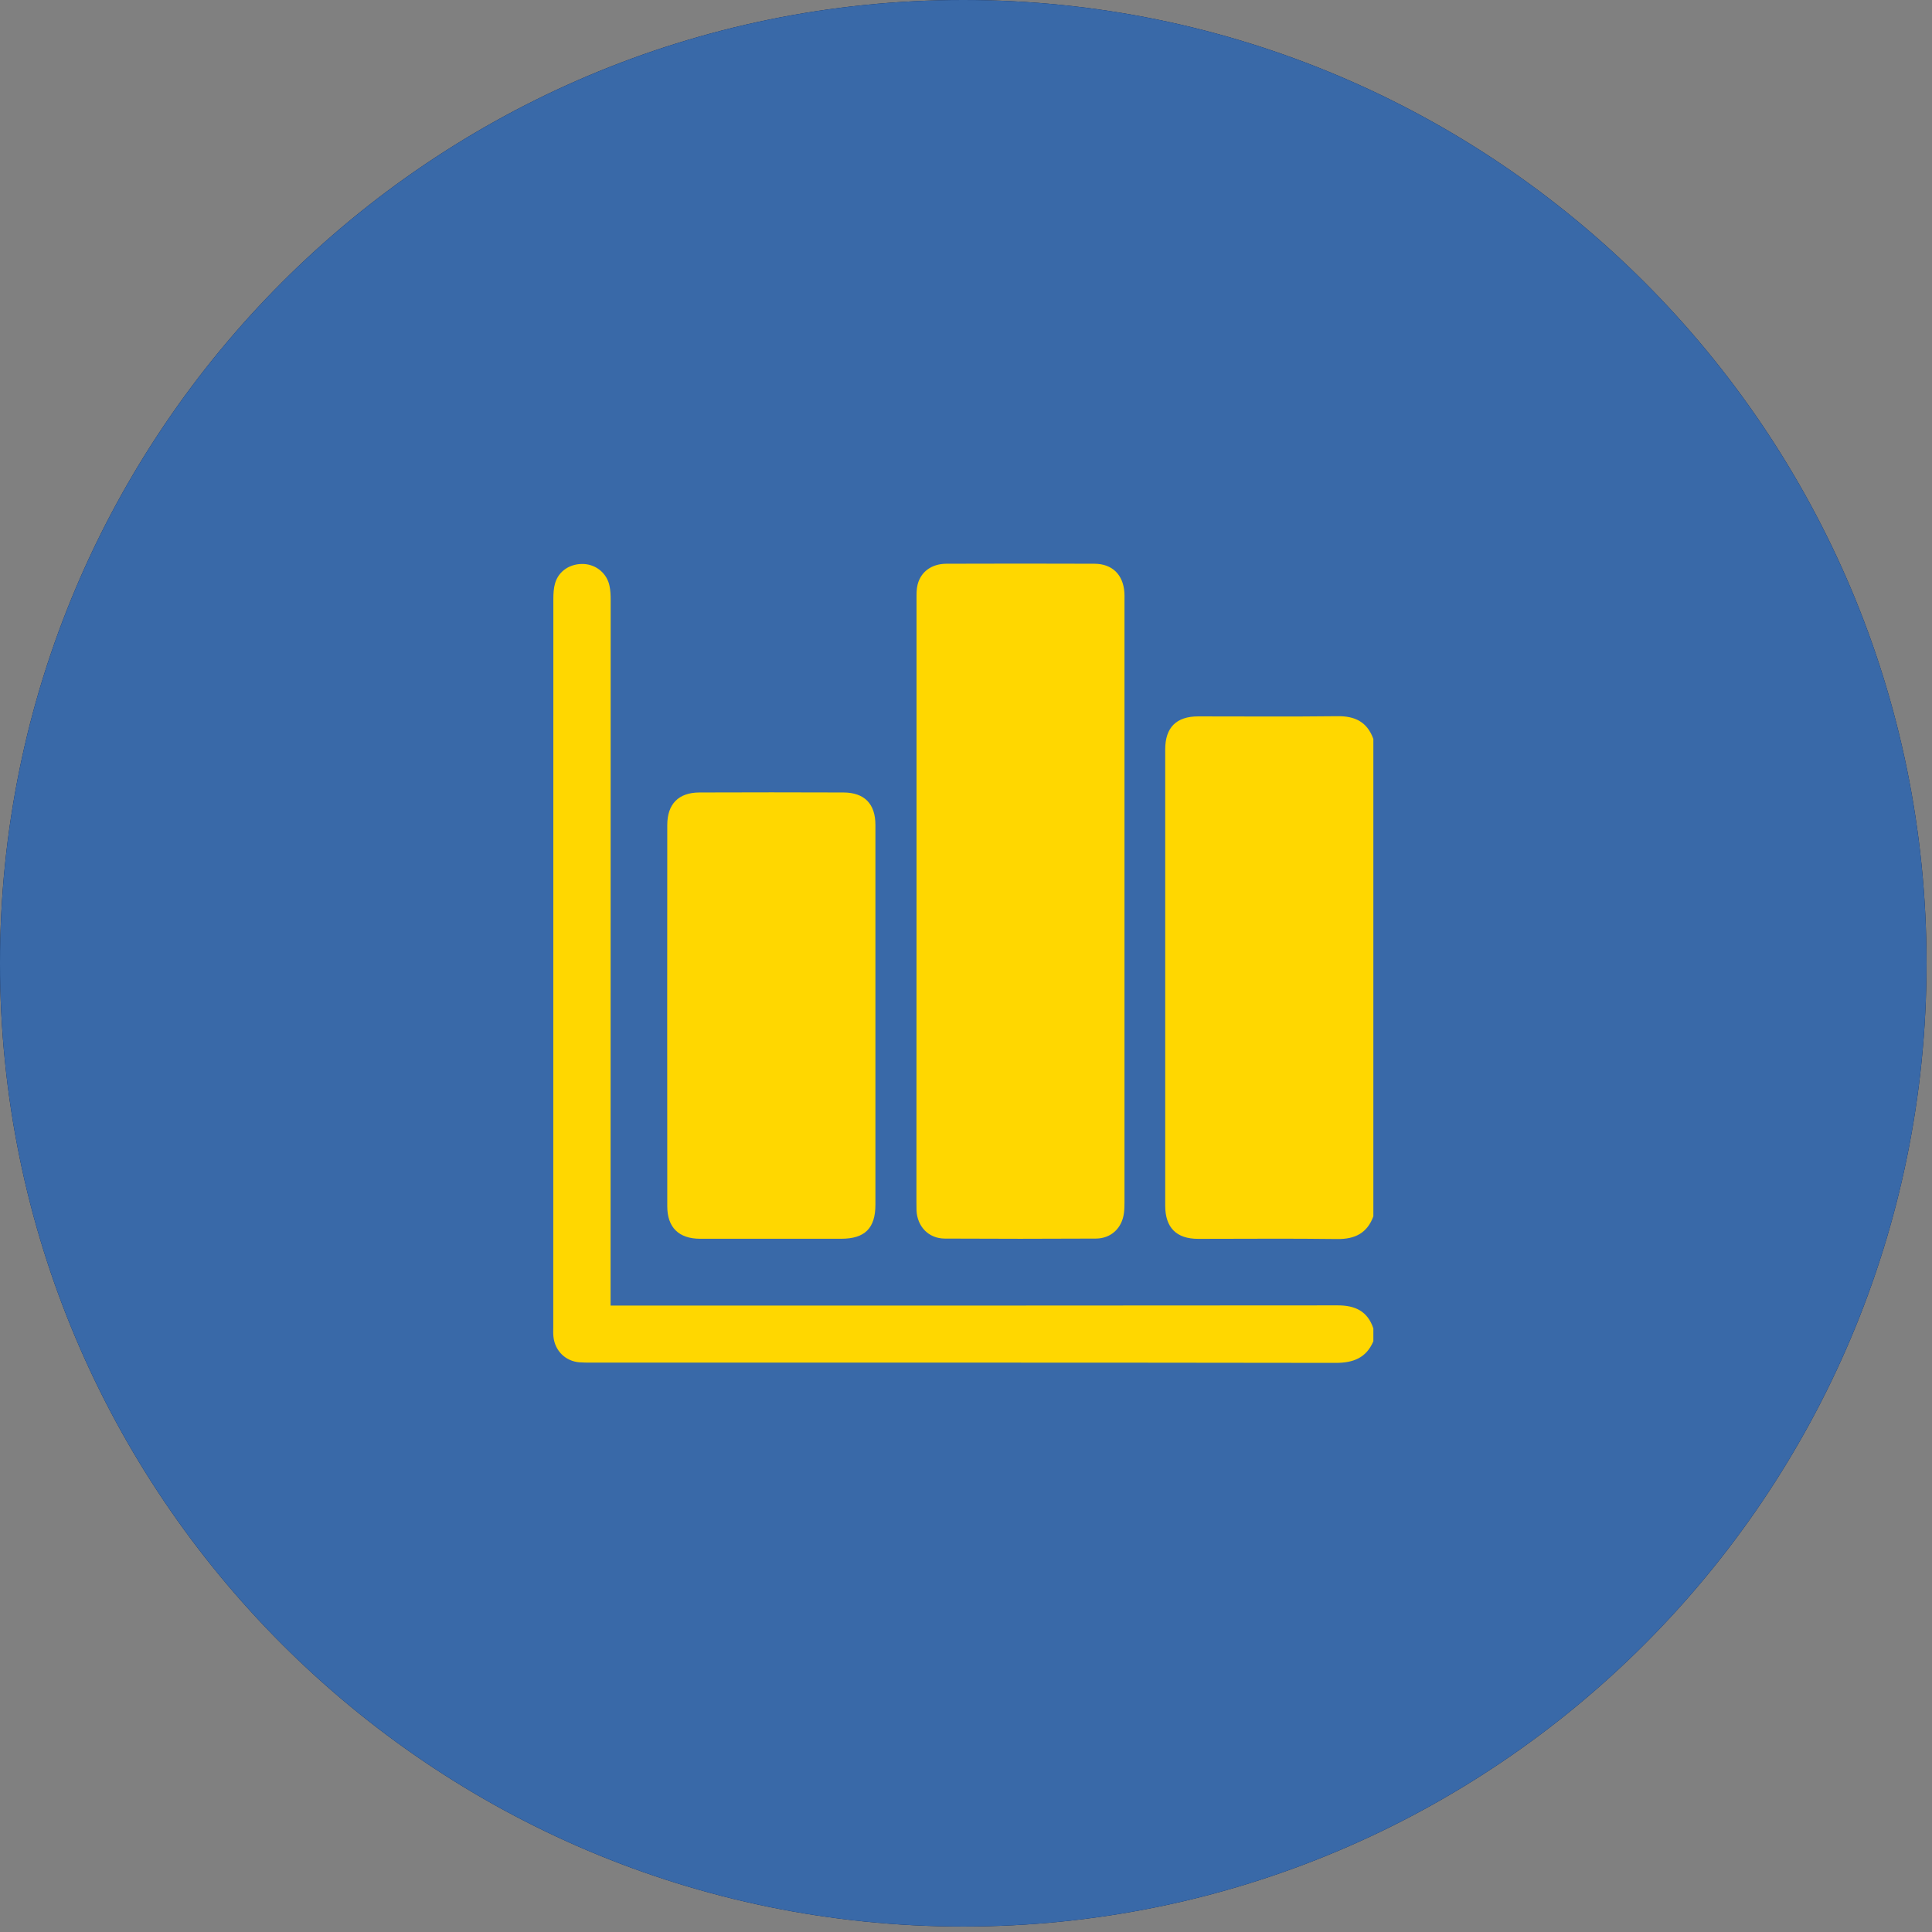 <svg width="212" height="212" viewBox="0 0 212 212" fill="none" xmlns="http://www.w3.org/2000/svg">
<rect x="0" y="0" width="212" height="212" fill="#808080" stroke="none"/>
<g clip-path="url(#clip0_237_203)">
<path d="M105.7 211.4C164.076 211.4 211.4 164.076 211.4 105.7C211.4 47.324 164.076 0 105.7 0C47.324 0 0 47.324 0 105.7C0 164.076 47.324 211.4 105.7 211.4Z" fill="#001B4C"/>
<path d="M150.7 133.47C150.02 135.31 148.69 135.98 146.75 135.96C141.66 135.89 136.56 135.94 131.47 135.94C129.09 135.94 127.86 134.71 127.86 132.3C127.86 115.61 127.86 98.92 127.86 82.23C127.86 79.83 129.08 78.61 131.48 78.61C136.57 78.61 141.67 78.65 146.76 78.59C148.7 78.56 150.03 79.23 150.7 81.09C150.7 98.54 150.7 116.01 150.7 133.47Z" fill="#F0F4FB"/>
<path d="M150.7 147.18C149.92 149 148.51 149.55 146.57 149.55C119.33 149.51 92.08 149.52 64.84 149.52C64.43 149.52 64.02 149.52 63.61 149.49C62.06 149.38 60.89 148.23 60.73 146.68C60.69 146.33 60.71 145.98 60.71 145.63C60.71 119 60.71 92.36 60.72 65.73C60.72 65.15 60.75 64.55 60.91 64C61.31 62.63 62.6 61.81 64.09 61.89C65.45 61.97 66.6 62.93 66.88 64.28C66.99 64.79 67.01 65.33 67.01 65.85C67 91.22 67 116.59 67 141.96C67 142.36 67 142.76 67 143.26C67.5 143.26 67.91 143.26 68.31 143.26C94.47 143.26 120.63 143.27 146.79 143.24C148.73 143.24 150.07 143.89 150.7 145.77C150.7 146.24 150.7 146.71 150.7 147.18Z" fill="#F0F4FB"/>
<path d="M100.571 98.93C100.571 87.86 100.571 76.79 100.571 65.71C100.571 65.19 100.561 64.64 100.691 64.14C101.051 62.73 102.231 61.87 103.841 61.86C109.261 61.84 114.681 61.84 120.091 61.86C122.051 61.87 123.241 63.05 123.381 65.01C123.401 65.27 123.391 65.54 123.391 65.8C123.391 87.86 123.391 109.91 123.391 131.97C123.391 132.35 123.381 132.73 123.331 133.11C123.121 134.76 121.921 135.9 120.261 135.91C114.731 135.94 109.191 135.94 103.661 135.91C101.901 135.9 100.661 134.6 100.571 132.84C100.561 132.52 100.561 132.2 100.561 131.87C100.571 120.9 100.571 109.92 100.571 98.93Z" fill="#F0F4FB"/>
<path d="M96.06 111.45C96.06 118.36 96.06 125.28 96.06 132.19C96.06 134.78 94.9 135.93 92.3 135.93C87.14 135.93 81.99 135.93 76.83 135.93C74.49 135.93 73.22 134.69 73.22 132.37C73.21 118.42 73.21 104.48 73.22 90.53C73.22 88.23 74.45 86.97 76.74 86.96C82.01 86.94 87.29 86.94 92.56 86.96C94.86 86.97 96.06 88.21 96.06 90.52C96.06 97.5 96.06 104.47 96.06 111.45Z" fill="#F0F4FB"/>
<g clip-path="url(#clip1_237_203)">
<path d="M105.7 211.4C164.076 211.4 211.4 164.076 211.4 105.7C211.4 47.324 164.076 0 105.7 0C47.324 0 0 47.324 0 105.7C0 164.076 47.324 211.4 105.7 211.4Z" fill="#3969A8"/>
<path d="M150.7 133.47C150.02 135.31 148.69 135.98 146.75 135.96C141.66 135.89 136.56 135.94 131.47 135.94C129.09 135.94 127.86 134.71 127.86 132.3C127.86 115.61 127.86 98.92 127.86 82.23C127.86 79.83 129.08 78.61 131.48 78.61C136.57 78.61 141.67 78.65 146.76 78.59C148.7 78.56 150.03 79.23 150.7 81.09C150.7 98.54 150.7 116.01 150.7 133.47Z" fill="#FFD700"/>
<path d="M150.7 147.18C149.92 149 148.51 149.55 146.57 149.55C119.33 149.51 92.08 149.52 64.84 149.52C64.43 149.52 64.02 149.52 63.61 149.49C62.06 149.38 60.89 148.23 60.73 146.68C60.69 146.33 60.71 145.98 60.71 145.63C60.71 119 60.71 92.36 60.72 65.73C60.72 65.15 60.75 64.55 60.91 64C61.31 62.63 62.6 61.81 64.09 61.89C65.45 61.97 66.6 62.93 66.88 64.28C66.99 64.79 67.01 65.33 67.01 65.85C67 91.22 67 116.59 67 141.96C67 142.36 67 142.76 67 143.26C67.5 143.26 67.91 143.26 68.31 143.26C94.47 143.26 120.63 143.27 146.79 143.24C148.73 143.24 150.07 143.89 150.7 145.77C150.7 146.24 150.7 146.71 150.7 147.18Z" fill="#FFD700"/>
<path d="M100.571 98.93C100.571 87.86 100.571 76.79 100.571 65.71C100.571 65.19 100.561 64.64 100.691 64.14C101.051 62.73 102.231 61.87 103.841 61.86C109.261 61.84 114.681 61.84 120.091 61.86C122.051 61.87 123.241 63.05 123.381 65.01C123.401 65.27 123.391 65.54 123.391 65.8C123.391 87.86 123.391 109.91 123.391 131.97C123.391 132.35 123.381 132.73 123.331 133.11C123.121 134.76 121.921 135.9 120.261 135.91C114.731 135.94 109.191 135.94 103.661 135.91C101.901 135.9 100.661 134.6 100.571 132.84C100.561 132.52 100.561 132.2 100.561 131.87C100.571 120.9 100.571 109.92 100.571 98.93Z" fill="#FFD700"/>
<path d="M96.06 111.45C96.06 118.36 96.06 125.28 96.06 132.19C96.06 134.78 94.9 135.93 92.3 135.93C87.14 135.93 81.99 135.93 76.83 135.93C74.49 135.93 73.22 134.69 73.22 132.37C73.21 118.42 73.21 104.48 73.22 90.53C73.22 88.23 74.45 86.97 76.74 86.96C82.01 86.94 87.29 86.94 92.56 86.96C94.86 86.97 96.06 88.21 96.06 90.52C96.06 97.5 96.06 104.47 96.06 111.45Z" fill="#FFD700"/>
</g>
</g>
<defs>
<clipPath id="clip0_237_203">
<rect width="211.4" height="211.4" fill="white"/>
</clipPath>
<clipPath id="clip1_237_203">
<rect width="211.4" height="211.4" fill="white"/>
</clipPath>
</defs>
</svg>
